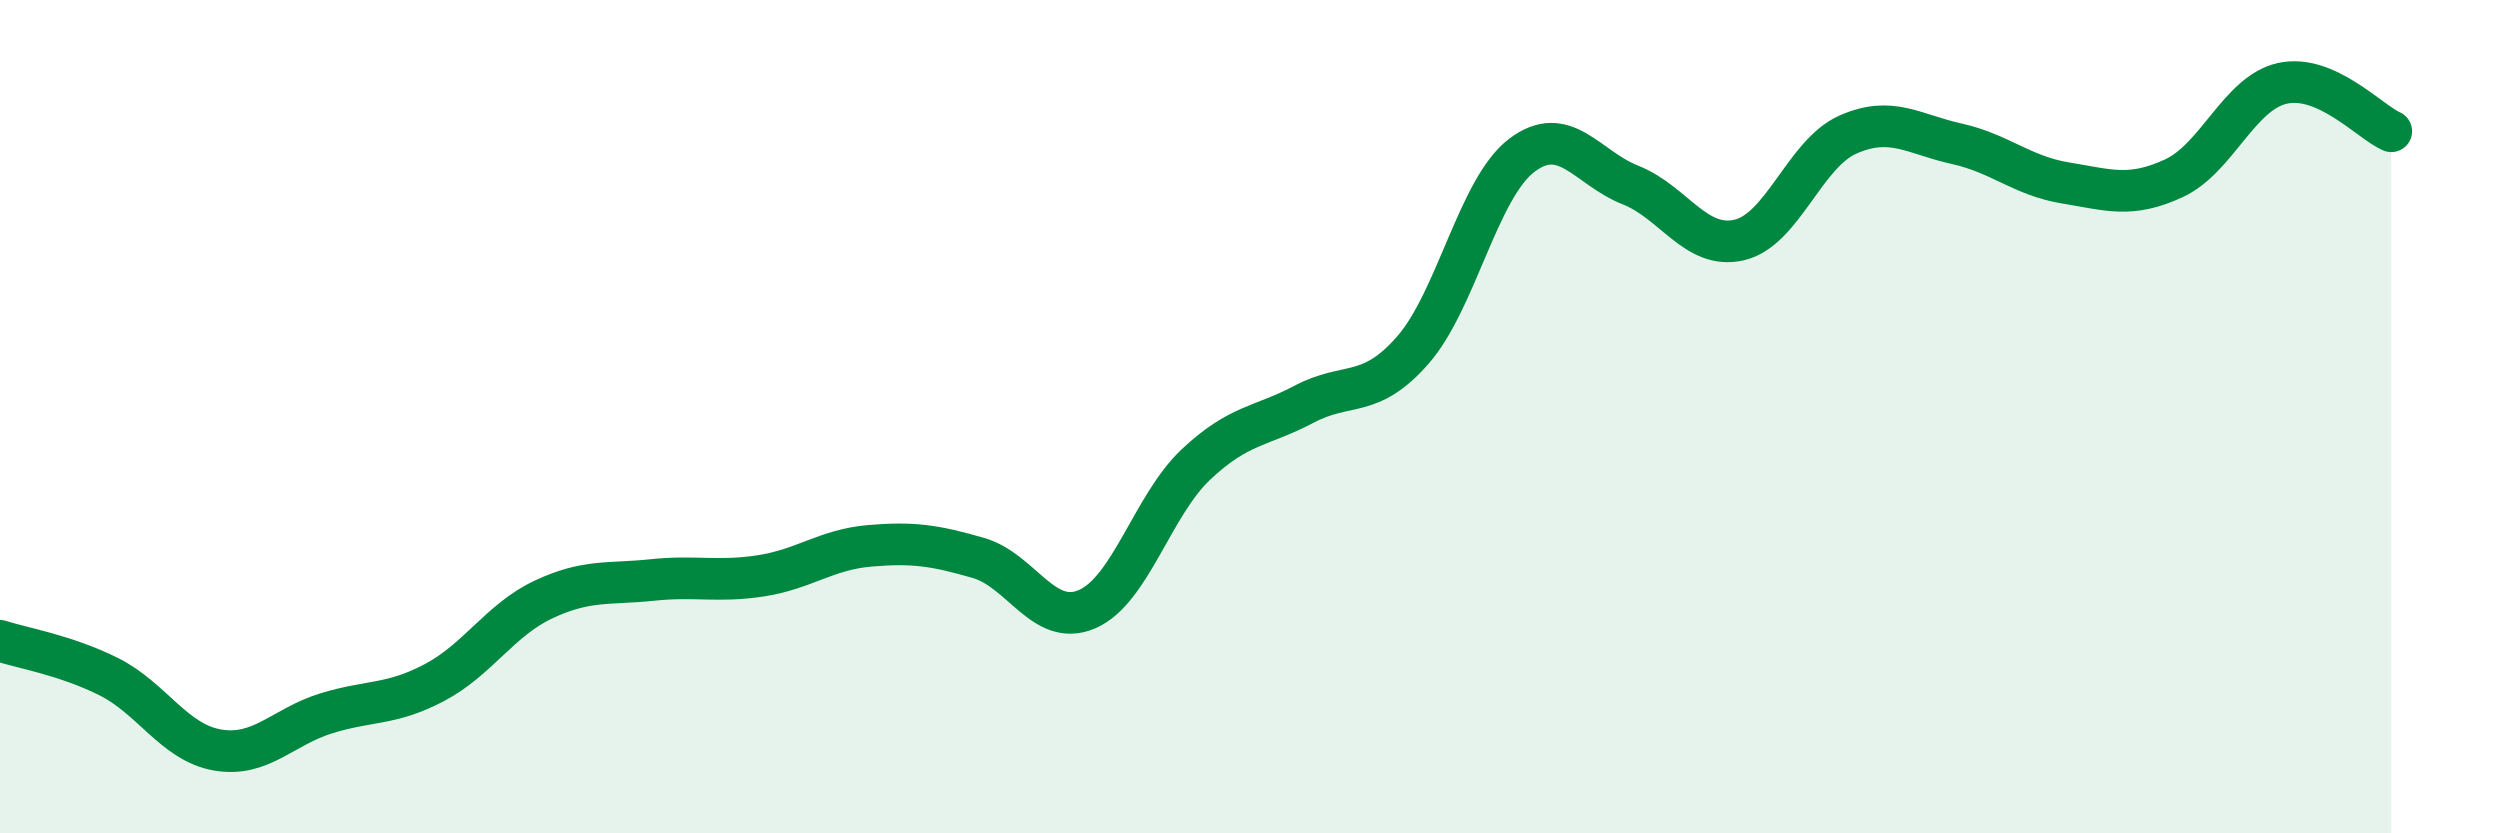 
    <svg width="60" height="20" viewBox="0 0 60 20" xmlns="http://www.w3.org/2000/svg">
      <path
        d="M 0,15.38 C 0.52,15.55 1.57,15.72 2.61,16.24 C 3.65,16.76 4.18,17.82 5.22,18 C 6.26,18.18 6.79,17.44 7.83,17.12 C 8.87,16.8 9.39,16.93 10.43,16.38 C 11.47,15.83 12,14.88 13.04,14.39 C 14.08,13.9 14.61,14.03 15.65,13.92 C 16.69,13.81 17.22,13.98 18.26,13.82 C 19.3,13.66 19.83,13.19 20.87,13.1 C 21.91,13.01 22.44,13.09 23.48,13.39 C 24.52,13.69 25.05,15.07 26.09,14.62 C 27.13,14.17 27.66,12.13 28.7,11.15 C 29.74,10.17 30.26,10.25 31.3,9.7 C 32.34,9.15 32.87,9.59 33.91,8.4 C 34.95,7.21 35.48,4.52 36.52,3.73 C 37.56,2.94 38.09,4.03 39.13,4.44 C 40.17,4.85 40.7,6 41.74,5.76 C 42.78,5.52 43.31,3.69 44.35,3.23 C 45.39,2.77 45.92,3.22 46.96,3.45 C 48,3.68 48.53,4.22 49.57,4.39 C 50.61,4.56 51.13,4.76 52.17,4.28 C 53.21,3.8 53.74,2.23 54.78,2 C 55.82,1.77 56.87,2.92 57.39,3.15L57.39 20L0 20Z"
        fill="#008740"
        opacity="0.1"
        stroke-linecap="round"
        stroke-linejoin="round"
      />
      <path
        d="M 0,15.38 C 0.52,15.55 1.57,15.72 2.61,16.24 C 3.65,16.76 4.18,17.82 5.22,18 C 6.26,18.18 6.79,17.44 7.83,17.12 C 8.87,16.8 9.39,16.93 10.43,16.38 C 11.47,15.83 12,14.88 13.04,14.39 C 14.08,13.9 14.61,14.03 15.65,13.92 C 16.69,13.81 17.22,13.98 18.26,13.82 C 19.3,13.66 19.83,13.19 20.87,13.1 C 21.91,13.01 22.44,13.09 23.48,13.39 C 24.52,13.69 25.05,15.07 26.09,14.62 C 27.13,14.17 27.66,12.13 28.7,11.15 C 29.74,10.17 30.26,10.25 31.3,9.7 C 32.34,9.15 32.87,9.59 33.91,8.4 C 34.95,7.21 35.48,4.52 36.52,3.73 C 37.56,2.94 38.09,4.03 39.13,4.44 C 40.17,4.85 40.7,6 41.74,5.76 C 42.78,5.52 43.31,3.69 44.35,3.23 C 45.39,2.77 45.92,3.22 46.96,3.45 C 48,3.68 48.53,4.22 49.57,4.39 C 50.61,4.56 51.13,4.76 52.17,4.28 C 53.21,3.8 53.74,2.23 54.78,2 C 55.82,1.77 56.87,2.92 57.39,3.15"
        stroke="#008740"
        stroke-width="1"
        fill="none"
        stroke-linecap="round"
        stroke-linejoin="round"
      />
    </svg>
  